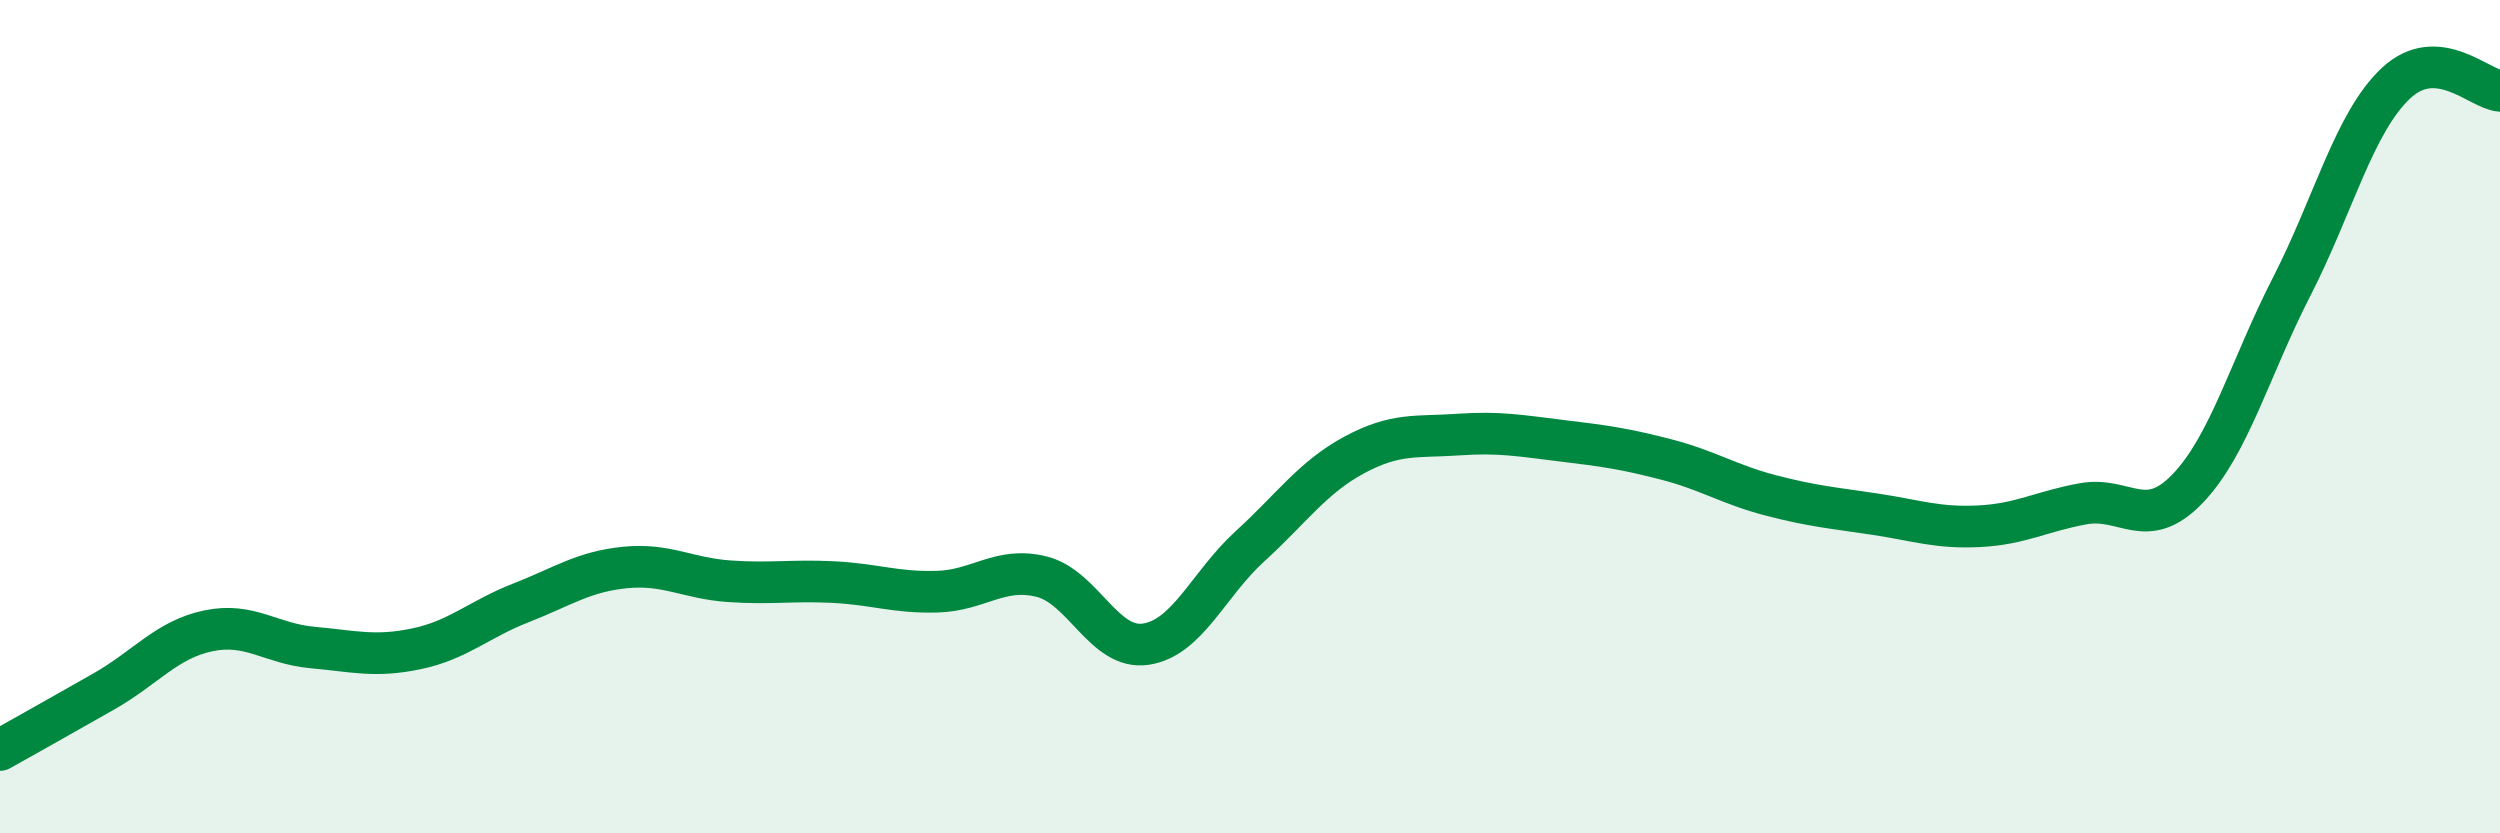 
    <svg width="60" height="20" viewBox="0 0 60 20" xmlns="http://www.w3.org/2000/svg">
      <path
        d="M 0,18 C 0.5,17.72 1.5,17.16 2.5,16.59 C 3.5,16.02 4,15.35 5,15.14 C 6,14.93 6.5,15.45 7.5,15.54 C 8.5,15.63 9,15.78 10,15.57 C 11,15.36 11.5,14.86 12.5,14.47 C 13.5,14.08 14,13.72 15,13.62 C 16,13.52 16.5,13.88 17.5,13.95 C 18.5,14.02 19,13.92 20,13.97 C 21,14.02 21.5,14.23 22.5,14.2 C 23.5,14.17 24,13.59 25,13.84 C 26,14.09 26.5,15.61 27.5,15.46 C 28.5,15.31 29,14.02 30,13.11 C 31,12.2 31.5,11.46 32.5,10.92 C 33.5,10.38 34,10.5 35,10.43 C 36,10.36 36.5,10.46 37.5,10.58 C 38.5,10.7 39,10.77 40,11.03 C 41,11.29 41.5,11.63 42.5,11.89 C 43.5,12.15 44,12.19 45,12.34 C 46,12.49 46.5,12.68 47.5,12.63 C 48.5,12.58 49,12.27 50,12.09 C 51,11.91 51.5,12.77 52.5,11.73 C 53.5,10.69 54,8.83 55,6.88 C 56,4.93 56.5,2.94 57.5,2 C 58.5,1.06 59.5,2.14 60,2.18L60 20L0 20Z"
        fill="#008740"
        opacity="0.1"
        stroke-linecap="round"
        stroke-linejoin="round"
      />
      <path
        d="M 0,18 C 0.5,17.72 1.5,17.16 2.5,16.59 C 3.5,16.02 4,15.35 5,15.14 C 6,14.93 6.5,15.45 7.5,15.54 C 8.5,15.63 9,15.78 10,15.57 C 11,15.36 11.5,14.86 12.5,14.47 C 13.5,14.08 14,13.72 15,13.62 C 16,13.52 16.5,13.88 17.5,13.95 C 18.5,14.02 19,13.92 20,13.97 C 21,14.02 21.5,14.23 22.5,14.2 C 23.5,14.17 24,13.59 25,13.84 C 26,14.09 26.5,15.61 27.5,15.46 C 28.5,15.31 29,14.02 30,13.11 C 31,12.2 31.5,11.46 32.5,10.92 C 33.5,10.38 34,10.5 35,10.43 C 36,10.36 36.5,10.46 37.5,10.58 C 38.5,10.7 39,10.77 40,11.03 C 41,11.29 41.5,11.63 42.5,11.89 C 43.5,12.15 44,12.19 45,12.34 C 46,12.49 46.5,12.68 47.5,12.63 C 48.5,12.58 49,12.27 50,12.09 C 51,11.91 51.5,12.77 52.5,11.73 C 53.5,10.69 54,8.83 55,6.88 C 56,4.93 56.5,2.94 57.5,2 C 58.5,1.06 59.5,2.14 60,2.18"
        stroke="#008740"
        stroke-width="1"
        fill="none"
        stroke-linecap="round"
        stroke-linejoin="round"
      />
    </svg>
  